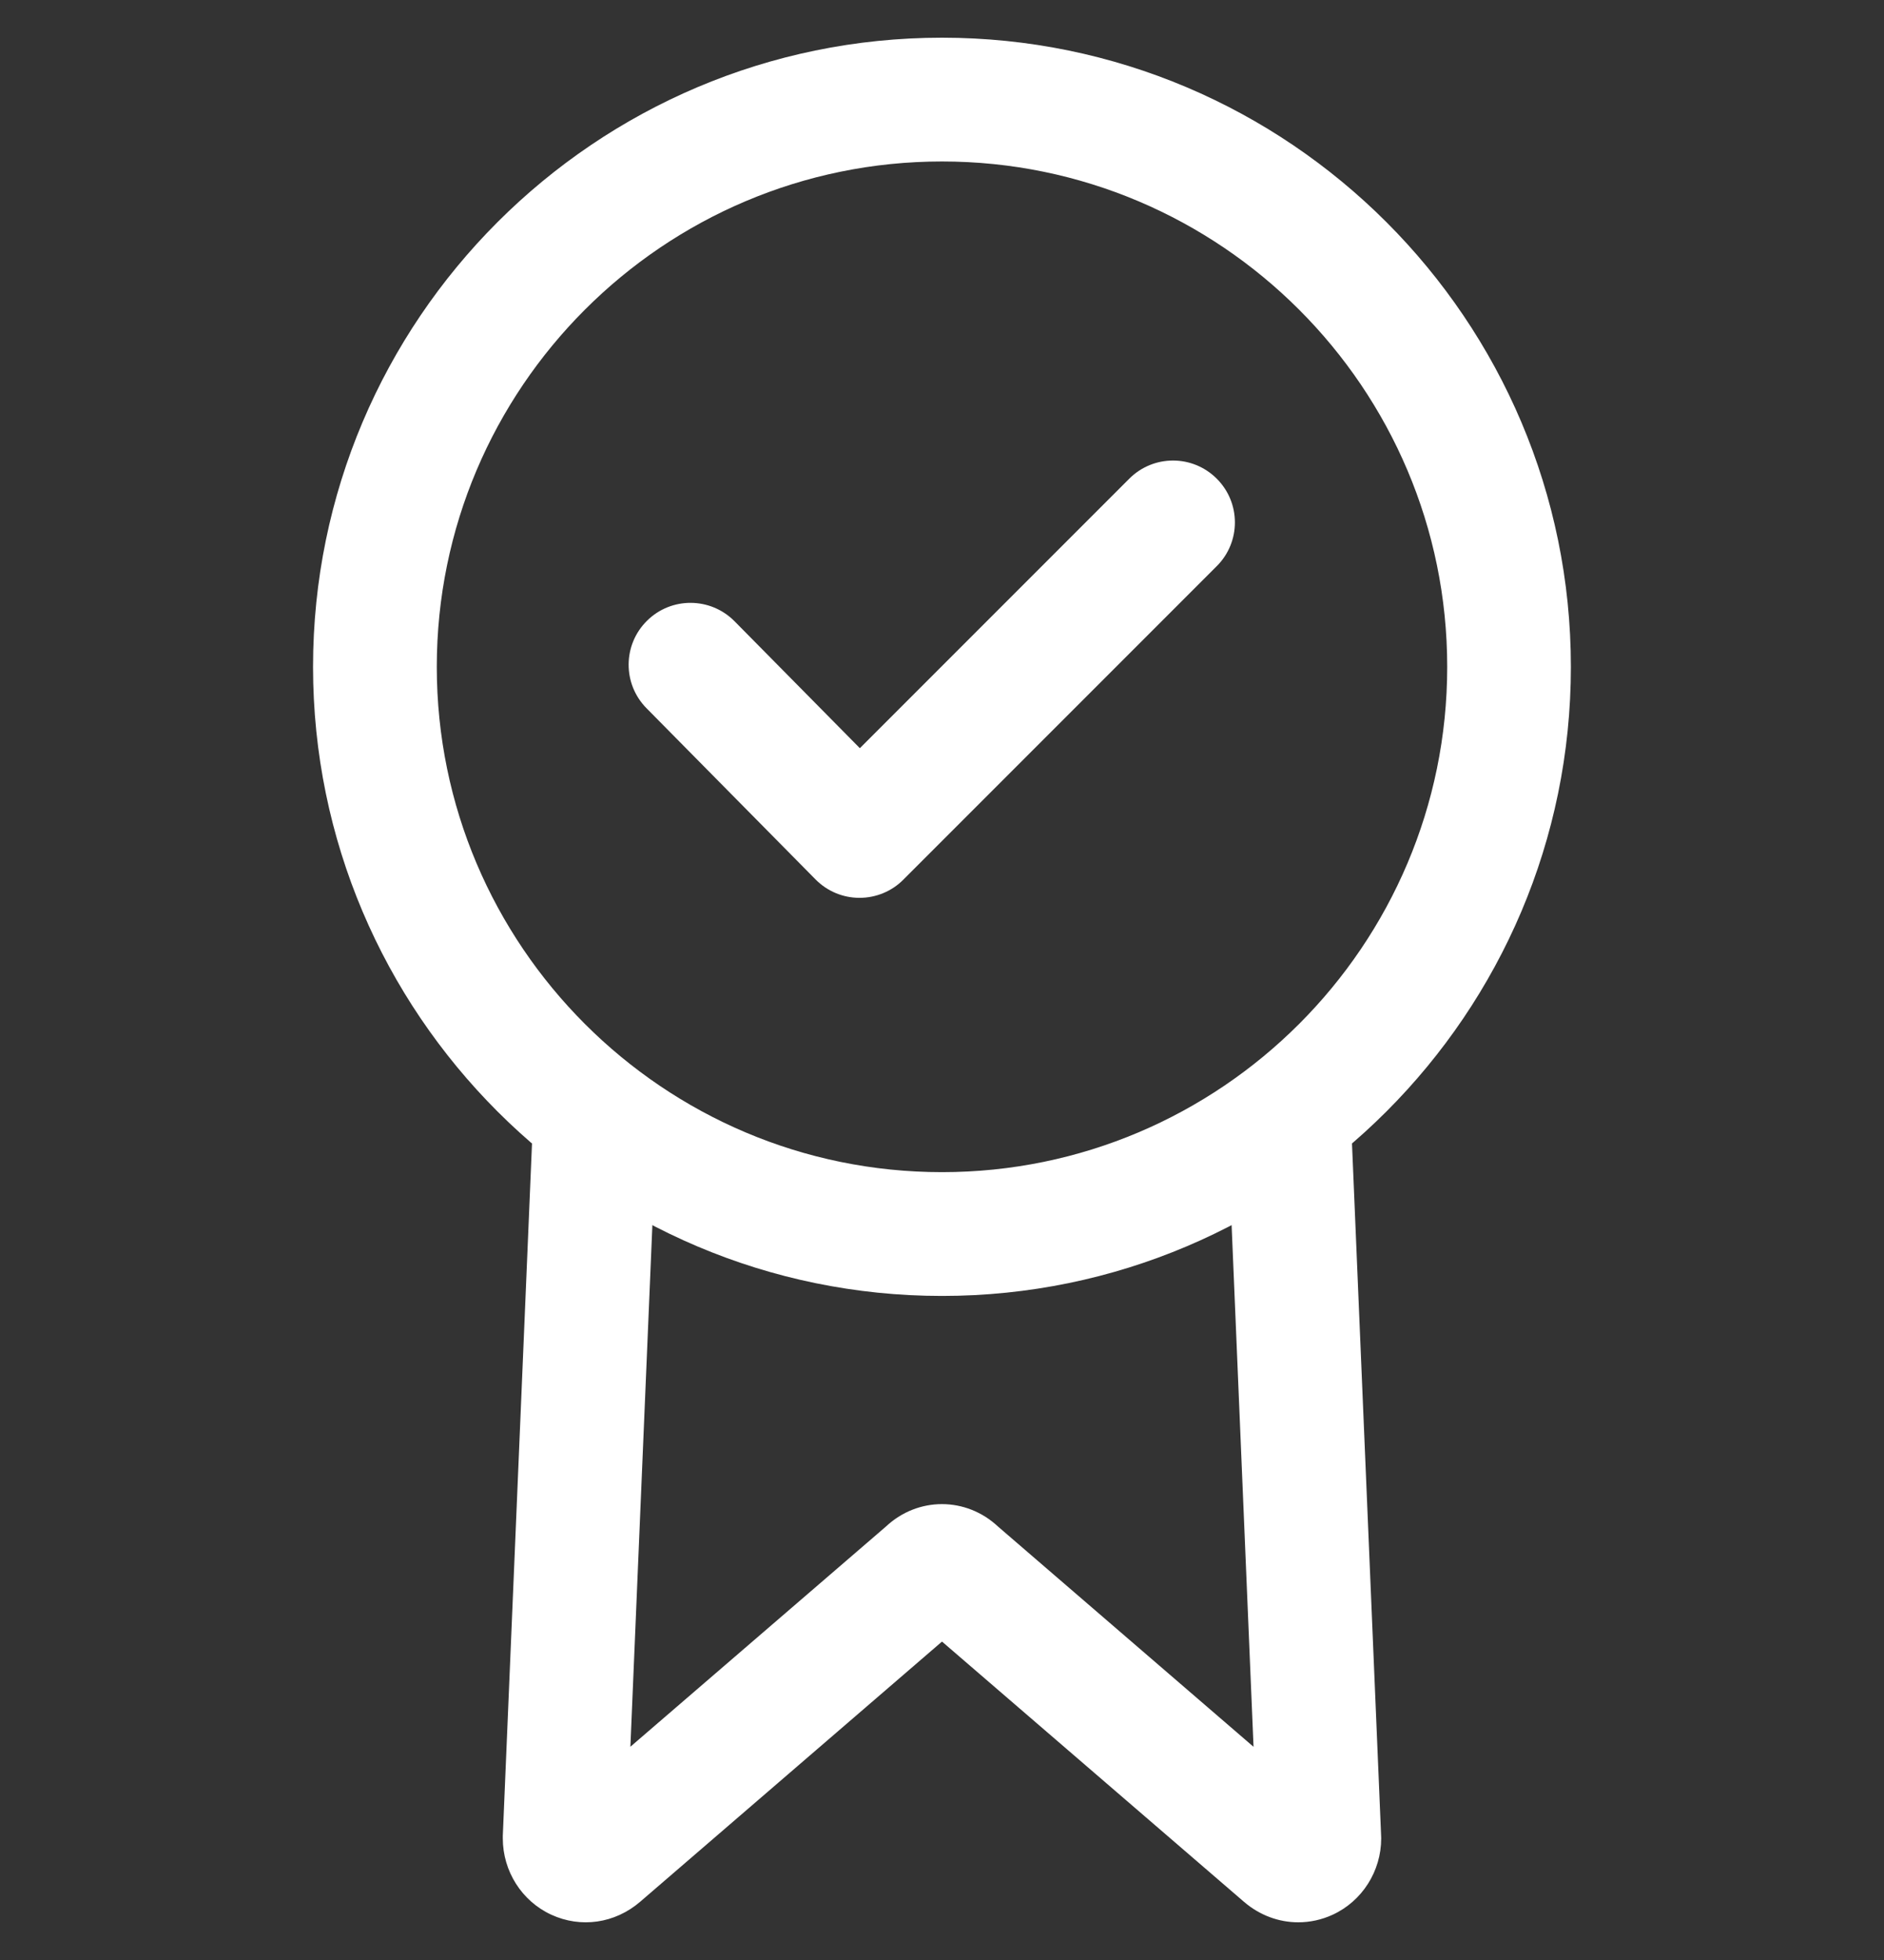 <?xml version="1.0" encoding="UTF-8"?> <svg xmlns="http://www.w3.org/2000/svg" width="25" height="26" viewBox="0 0 25 26" fill="none"><rect x="0" y="0" width="25" height="26" fill="#333333" stroke="none"/><g clip-path="url(#clip0_33_3453)"><path d="M12.5 0.5C7.898 0.5 4.154 4.244 4.154 8.846C4.154 13.447 7.898 17.191 12.5 17.191C17.101 17.191 20.845 13.447 20.845 8.846C20.845 4.244 17.101 0.5 12.5 0.5ZM12.5 15.549C8.803 15.549 5.796 12.542 5.796 8.846C5.796 5.149 8.803 2.142 12.5 2.142C16.197 2.142 19.204 5.149 19.204 8.846C19.204 12.542 16.197 15.549 12.5 15.549Z" fill="white"></path><path d="M18.327 24.353L17.917 14.612L16.277 14.681L16.634 23.172L13.243 20.25C12.82 19.854 12.18 19.853 11.756 20.25L8.365 23.171L8.723 14.681L7.083 14.612L6.672 24.353C6.672 24.364 6.672 24.376 6.672 24.387C6.672 24.822 6.924 25.219 7.315 25.399C7.708 25.58 8.16 25.515 8.494 25.228L12.5 21.776L16.508 25.229C16.715 25.407 16.97 25.5 17.227 25.5C17.382 25.5 17.538 25.467 17.685 25.399C18.075 25.219 18.328 24.822 18.328 24.387C18.328 24.376 18.328 24.364 18.327 24.353Z" fill="white"></path><path d="M16.146 6.35C15.825 6.029 15.306 6.029 14.985 6.35L11.41 9.925L9.747 8.241C9.428 7.919 8.908 7.915 8.586 8.234C8.263 8.553 8.26 9.072 8.579 9.395L10.822 11.666C10.976 11.822 11.185 11.91 11.404 11.91C11.405 11.91 11.406 11.91 11.406 11.91C11.624 11.91 11.833 11.824 11.987 11.669L16.146 7.51C16.467 7.19 16.467 6.67 16.146 6.35Z" fill="white"></path></g><defs><clipPath id="clip0_33_3453"><rect width="25" height="25" fill="white" transform="translate(0 0.5)"></rect></clipPath></defs></svg> 